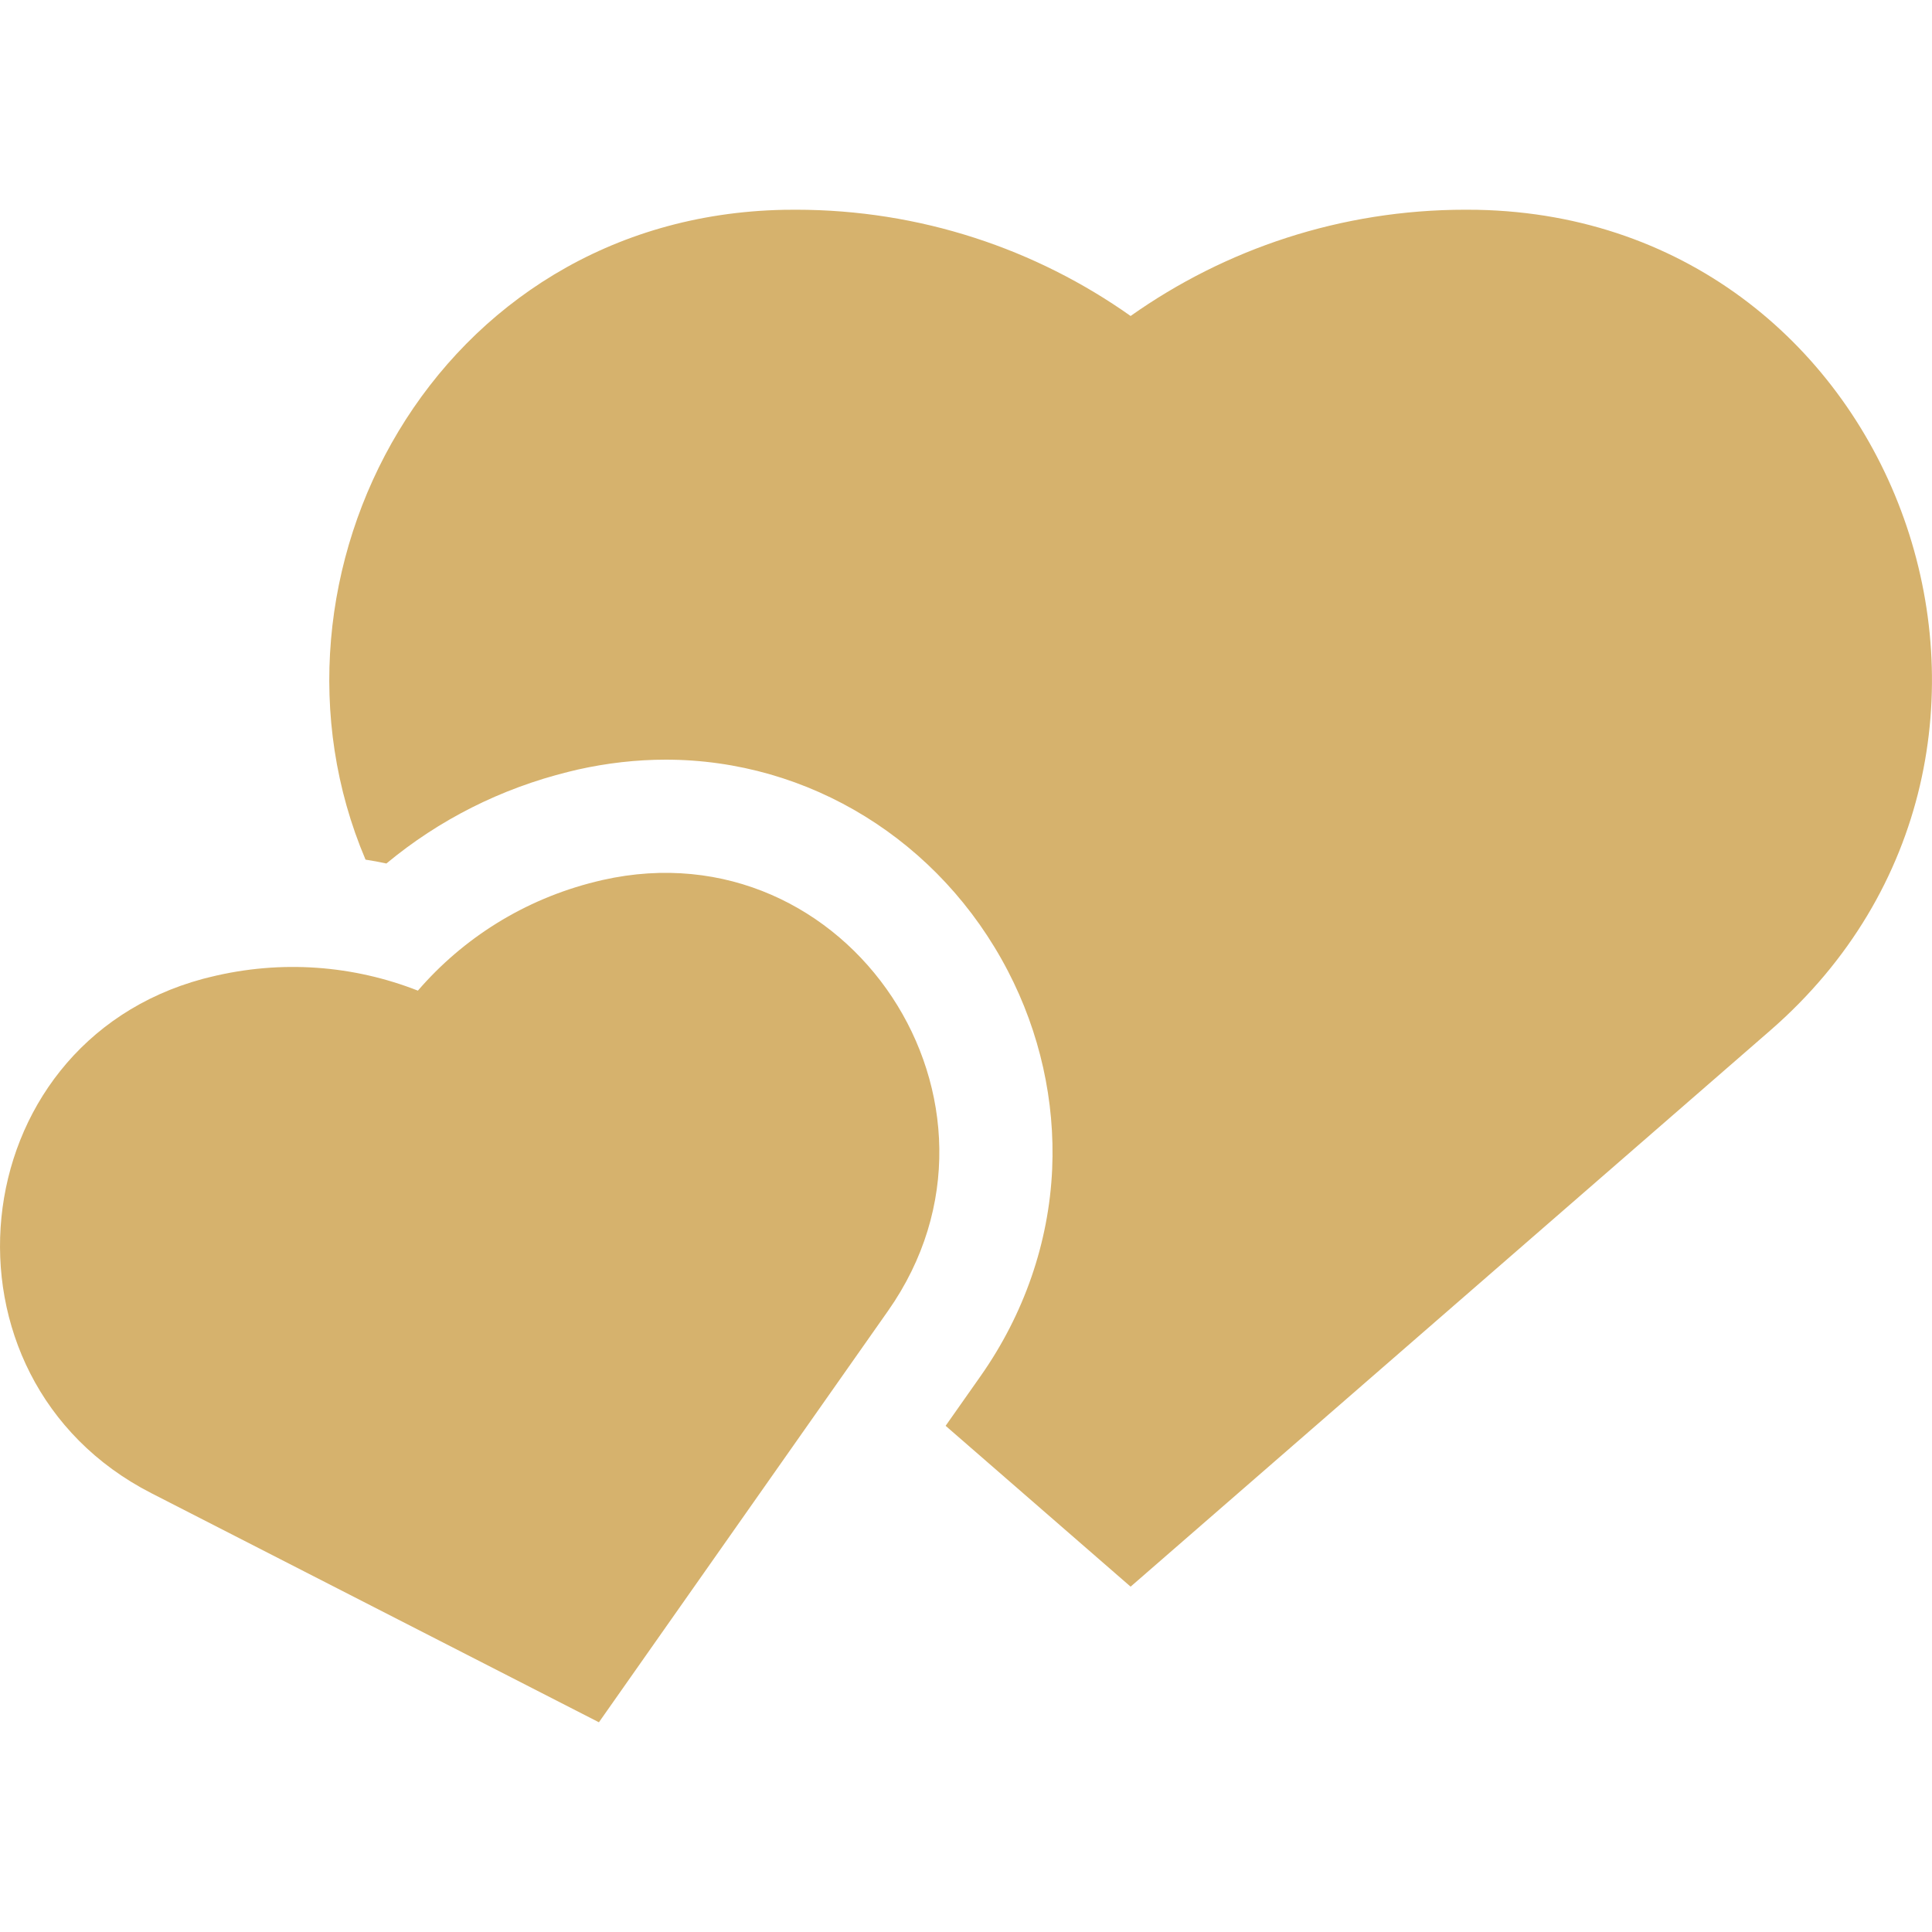 <svg width="20" height="20" viewBox="0 0 20 20" fill="none" xmlns="http://www.w3.org/2000/svg">
<path d="M6.237 9.11C6.213 9.116 6.19 9.121 6.166 9.127C5.422 9.311 4.791 9.716 4.326 10.255C3.663 9.995 2.916 9.931 2.173 10.115C2.149 10.121 2.125 10.127 2.101 10.133C-0.423 10.813 -0.76 14.266 1.566 15.457L6.2 17.829L9.193 13.57C10.696 11.431 8.787 8.534 6.237 9.11Z" fill="#D6B26D"/>
<path d="M15.296 2.172C15.254 2.171 15.213 2.171 15.171 2.171C13.88 2.171 12.684 2.578 11.704 3.271C10.724 2.578 9.528 2.171 8.237 2.171C8.195 2.171 8.154 2.171 8.113 2.172C4.499 2.245 2.538 5.967 3.784 8.899C3.856 8.91 3.928 8.923 4 8.939C4.545 8.486 5.185 8.163 5.884 7.99C5.916 7.982 5.947 7.974 5.979 7.967C6.282 7.899 6.589 7.864 6.891 7.864C8.375 7.864 9.732 8.702 10.434 10.052C10.765 10.689 10.923 11.398 10.892 12.103C10.858 12.862 10.602 13.603 10.152 14.244L9.789 14.76L11.704 16.425L18.326 10.667C21.651 7.775 19.701 2.261 15.296 2.172Z" fill="#D6B26D"/>
</svg>
